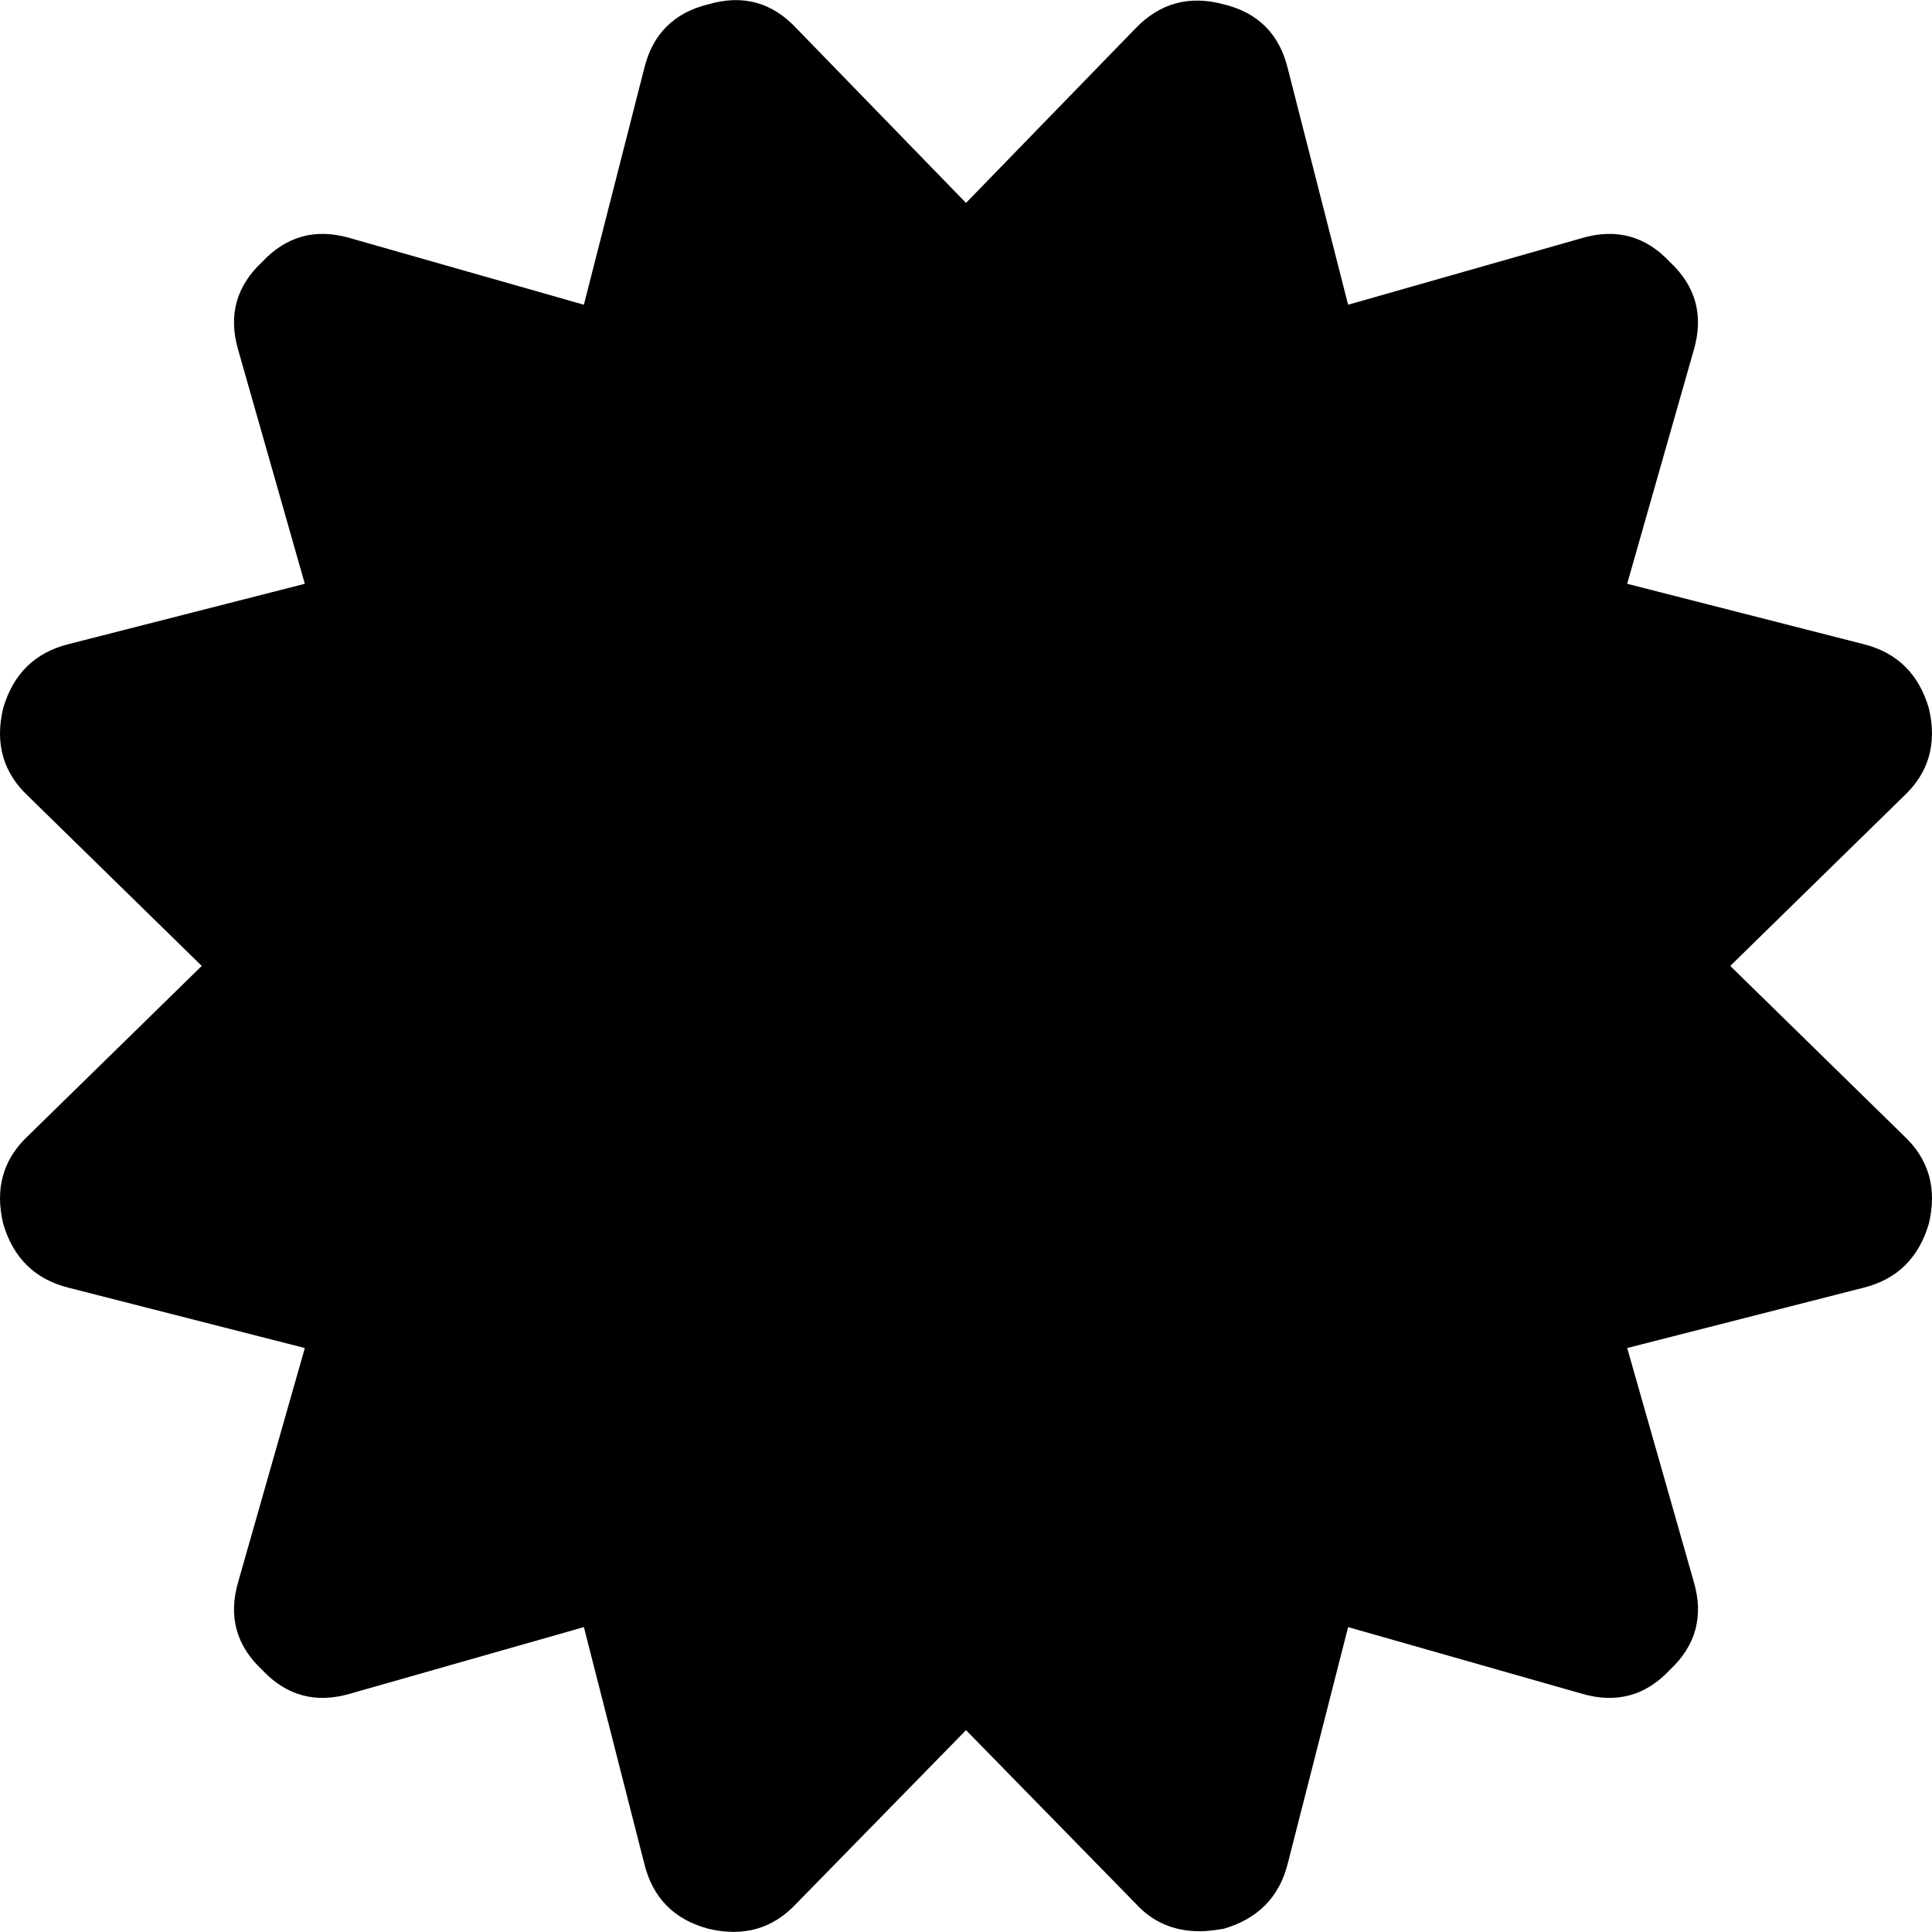 <?xml version="1.0" encoding="iso-8859-1"?>
<!-- Generator: Adobe Illustrator 16.0.0, SVG Export Plug-In . SVG Version: 6.00 Build 0)  -->
<!DOCTYPE svg PUBLIC "-//W3C//DTD SVG 1.1//EN" "http://www.w3.org/Graphics/SVG/1.1/DTD/svg11.dtd">
<svg version="1.1" id="Capa_1" xmlns="http://www.w3.org/2000/svg" xmlns:xlink="http://www.w3.org/1999/xlink" x="0px" y="0px"
	 width="438.821px" height="438.82px" viewBox="0 0 438.821 438.82" style="enable-background:new 0 0 438.821 438.82;"
	 xml:space="preserve">
<g>
	<path d="M432.39,257.938l-39.393-38.546l39.393-38.544c5.715-5.33,7.617-11.991,5.715-19.985
		c-2.283-7.804-7.231-12.657-14.849-14.56l-53.674-13.706l15.133-53.104c2.279-7.801,0.479-14.467-5.427-19.985
		c-5.517-5.902-12.18-7.71-19.986-5.426l-53.098,15.133l-13.709-53.675c-1.903-7.806-6.749-12.658-14.551-14.561
		c-7.81-2.096-14.47-0.284-19.986,5.424l-38.547,39.687L180.868,6.404c-5.52-5.9-12.181-7.708-19.985-5.424
		c-7.804,1.903-12.657,6.755-14.56,14.561l-13.706,53.675L79.514,54.083c-7.804-2.285-14.465-0.476-19.985,5.426
		c-5.901,5.518-7.71,12.179-5.424,19.985l15.131,53.104l-53.675,13.706c-7.613,1.903-12.563,6.755-14.845,14.56
		c-1.906,7.994,0,14.655,5.709,19.985l39.398,38.544L6.425,257.938c-5.709,5.328-7.612,11.991-5.709,19.981
		c2.282,7.806,7.232,12.658,14.845,14.562l53.675,13.702l-15.131,53.105c-2.286,7.803-0.477,14.462,5.424,19.985
		c5.52,5.899,12.181,7.703,19.985,5.421l53.104-15.126l13.706,53.673c1.903,7.803,6.755,12.751,14.56,14.842
		c7.994,1.902,14.656,0,19.985-5.708l38.544-39.399l38.547,39.402c3.806,4.183,8.658,6.276,14.555,6.276
		c1.338,0,3.142-0.191,5.432-0.567c7.802-2.286,12.651-7.234,14.554-14.846l13.702-53.67l53.102,15.13
		c7.807,2.278,14.47,0.472,19.986-5.428c5.902-5.523,7.71-12.183,5.427-19.985l-15.129-53.105l53.67-13.699
		c7.621-1.902,12.565-6.759,14.849-14.561C440.011,269.93,438.108,263.267,432.39,257.938z"/>
</g>
<g>
</g>
<g>
</g>
<g>
</g>
<g>
</g>
<g>
</g>
<g>
</g>
<g>
</g>
<g>
</g>
<g>
</g>
<g>
</g>
<g>
</g>
<g>
</g>
<g>
</g>
<g>
</g>
<g>
</g>
</svg>
